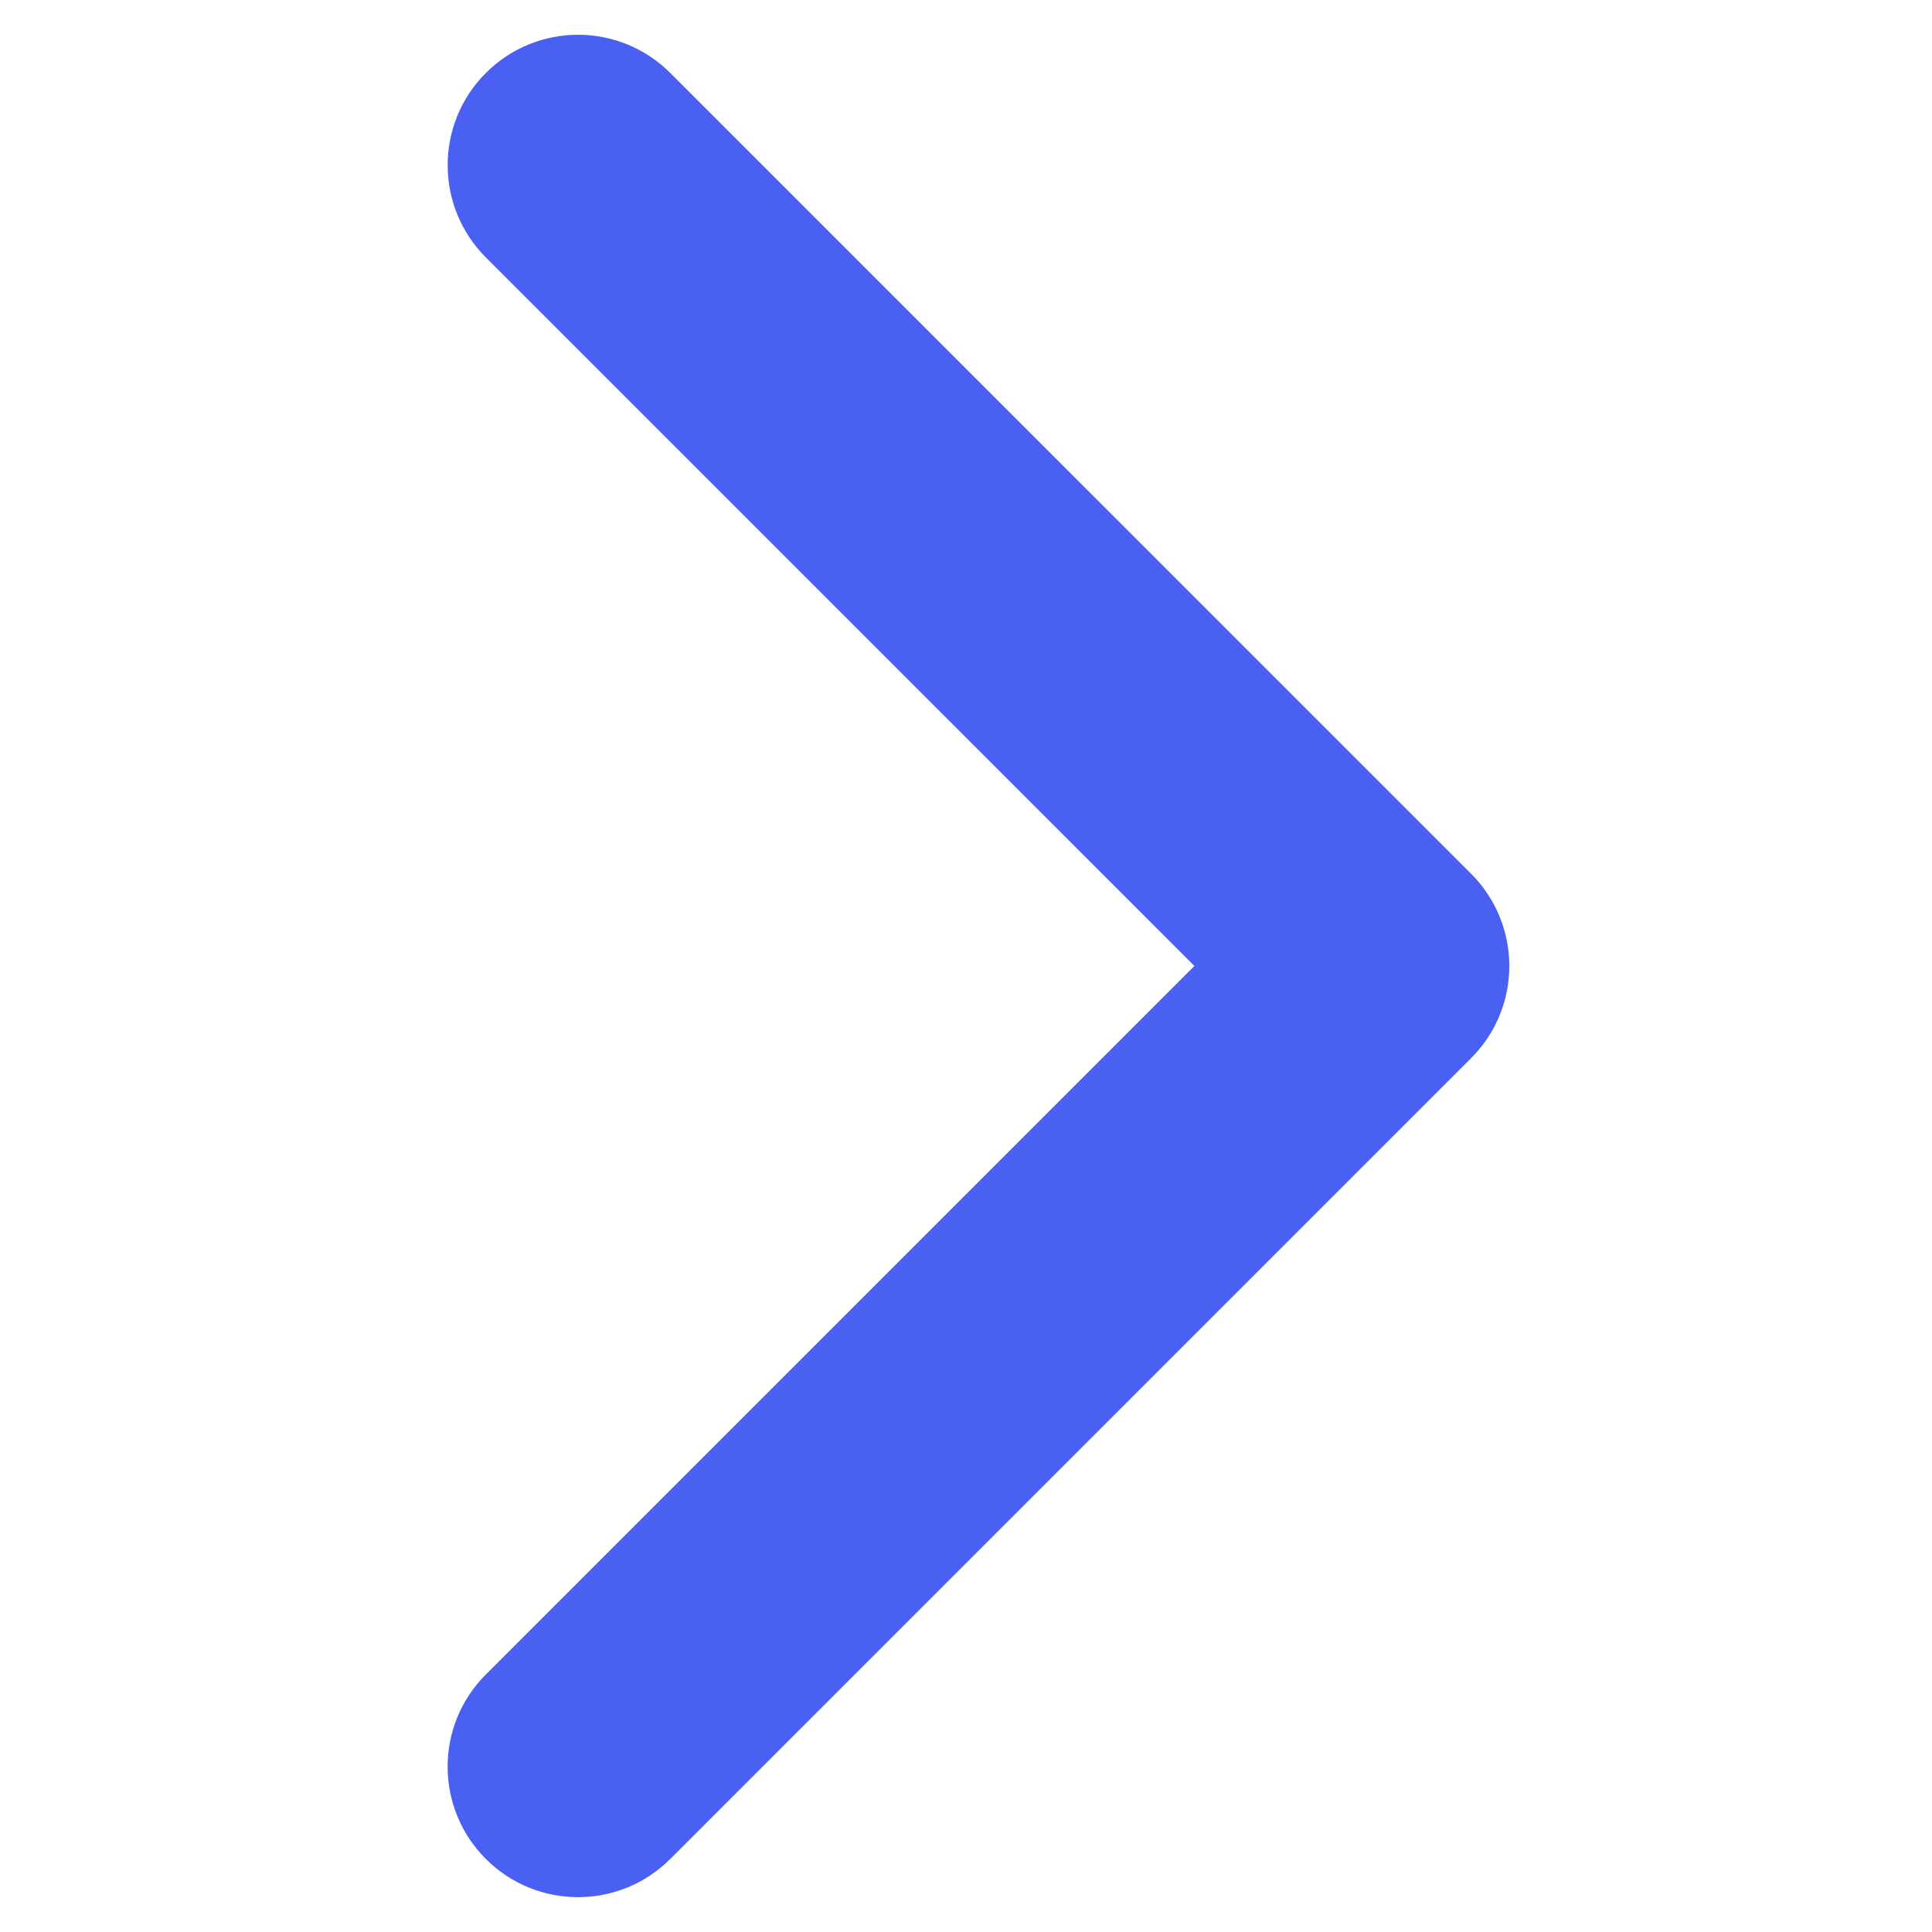 <?xml version="1.0" encoding="utf-8"?>
<!-- Generator: Adobe Illustrator 14.0.0, SVG Export Plug-In . SVG Version: 6.00 Build 43363)  -->
<!DOCTYPE svg PUBLIC "-//W3C//DTD SVG 1.1//EN" "http://www.w3.org/Graphics/SVG/1.1/DTD/svg11.dtd">
<svg version="1.1" id="Capa_1" xmlns="http://www.w3.org/2000/svg" xmlns:xlink="http://www.w3.org/1999/xlink" x="0px" y="0px"
	 width="32px" height="32px" viewBox="294.259 209.923 32 32" enable-background="new 294.259 209.923 32 32" xml:space="preserve">
<g>
	<path fill="#4960F2" d="M318.625,227.449l-13.264,13.264c-0.844,0.844-2.212,0.844-3.055,0c-0.844-0.844-0.844-2.212,0-3.055
		l11.736-11.736l-11.736-11.735c-0.843-0.844-0.843-2.212,0-3.055c0.844-0.844,2.211-0.844,3.055,0l13.264,13.263
		c0.422,0.422,0.633,0.975,0.633,1.527C319.258,226.475,319.047,227.028,318.625,227.449z"/>
</g>
</svg>
